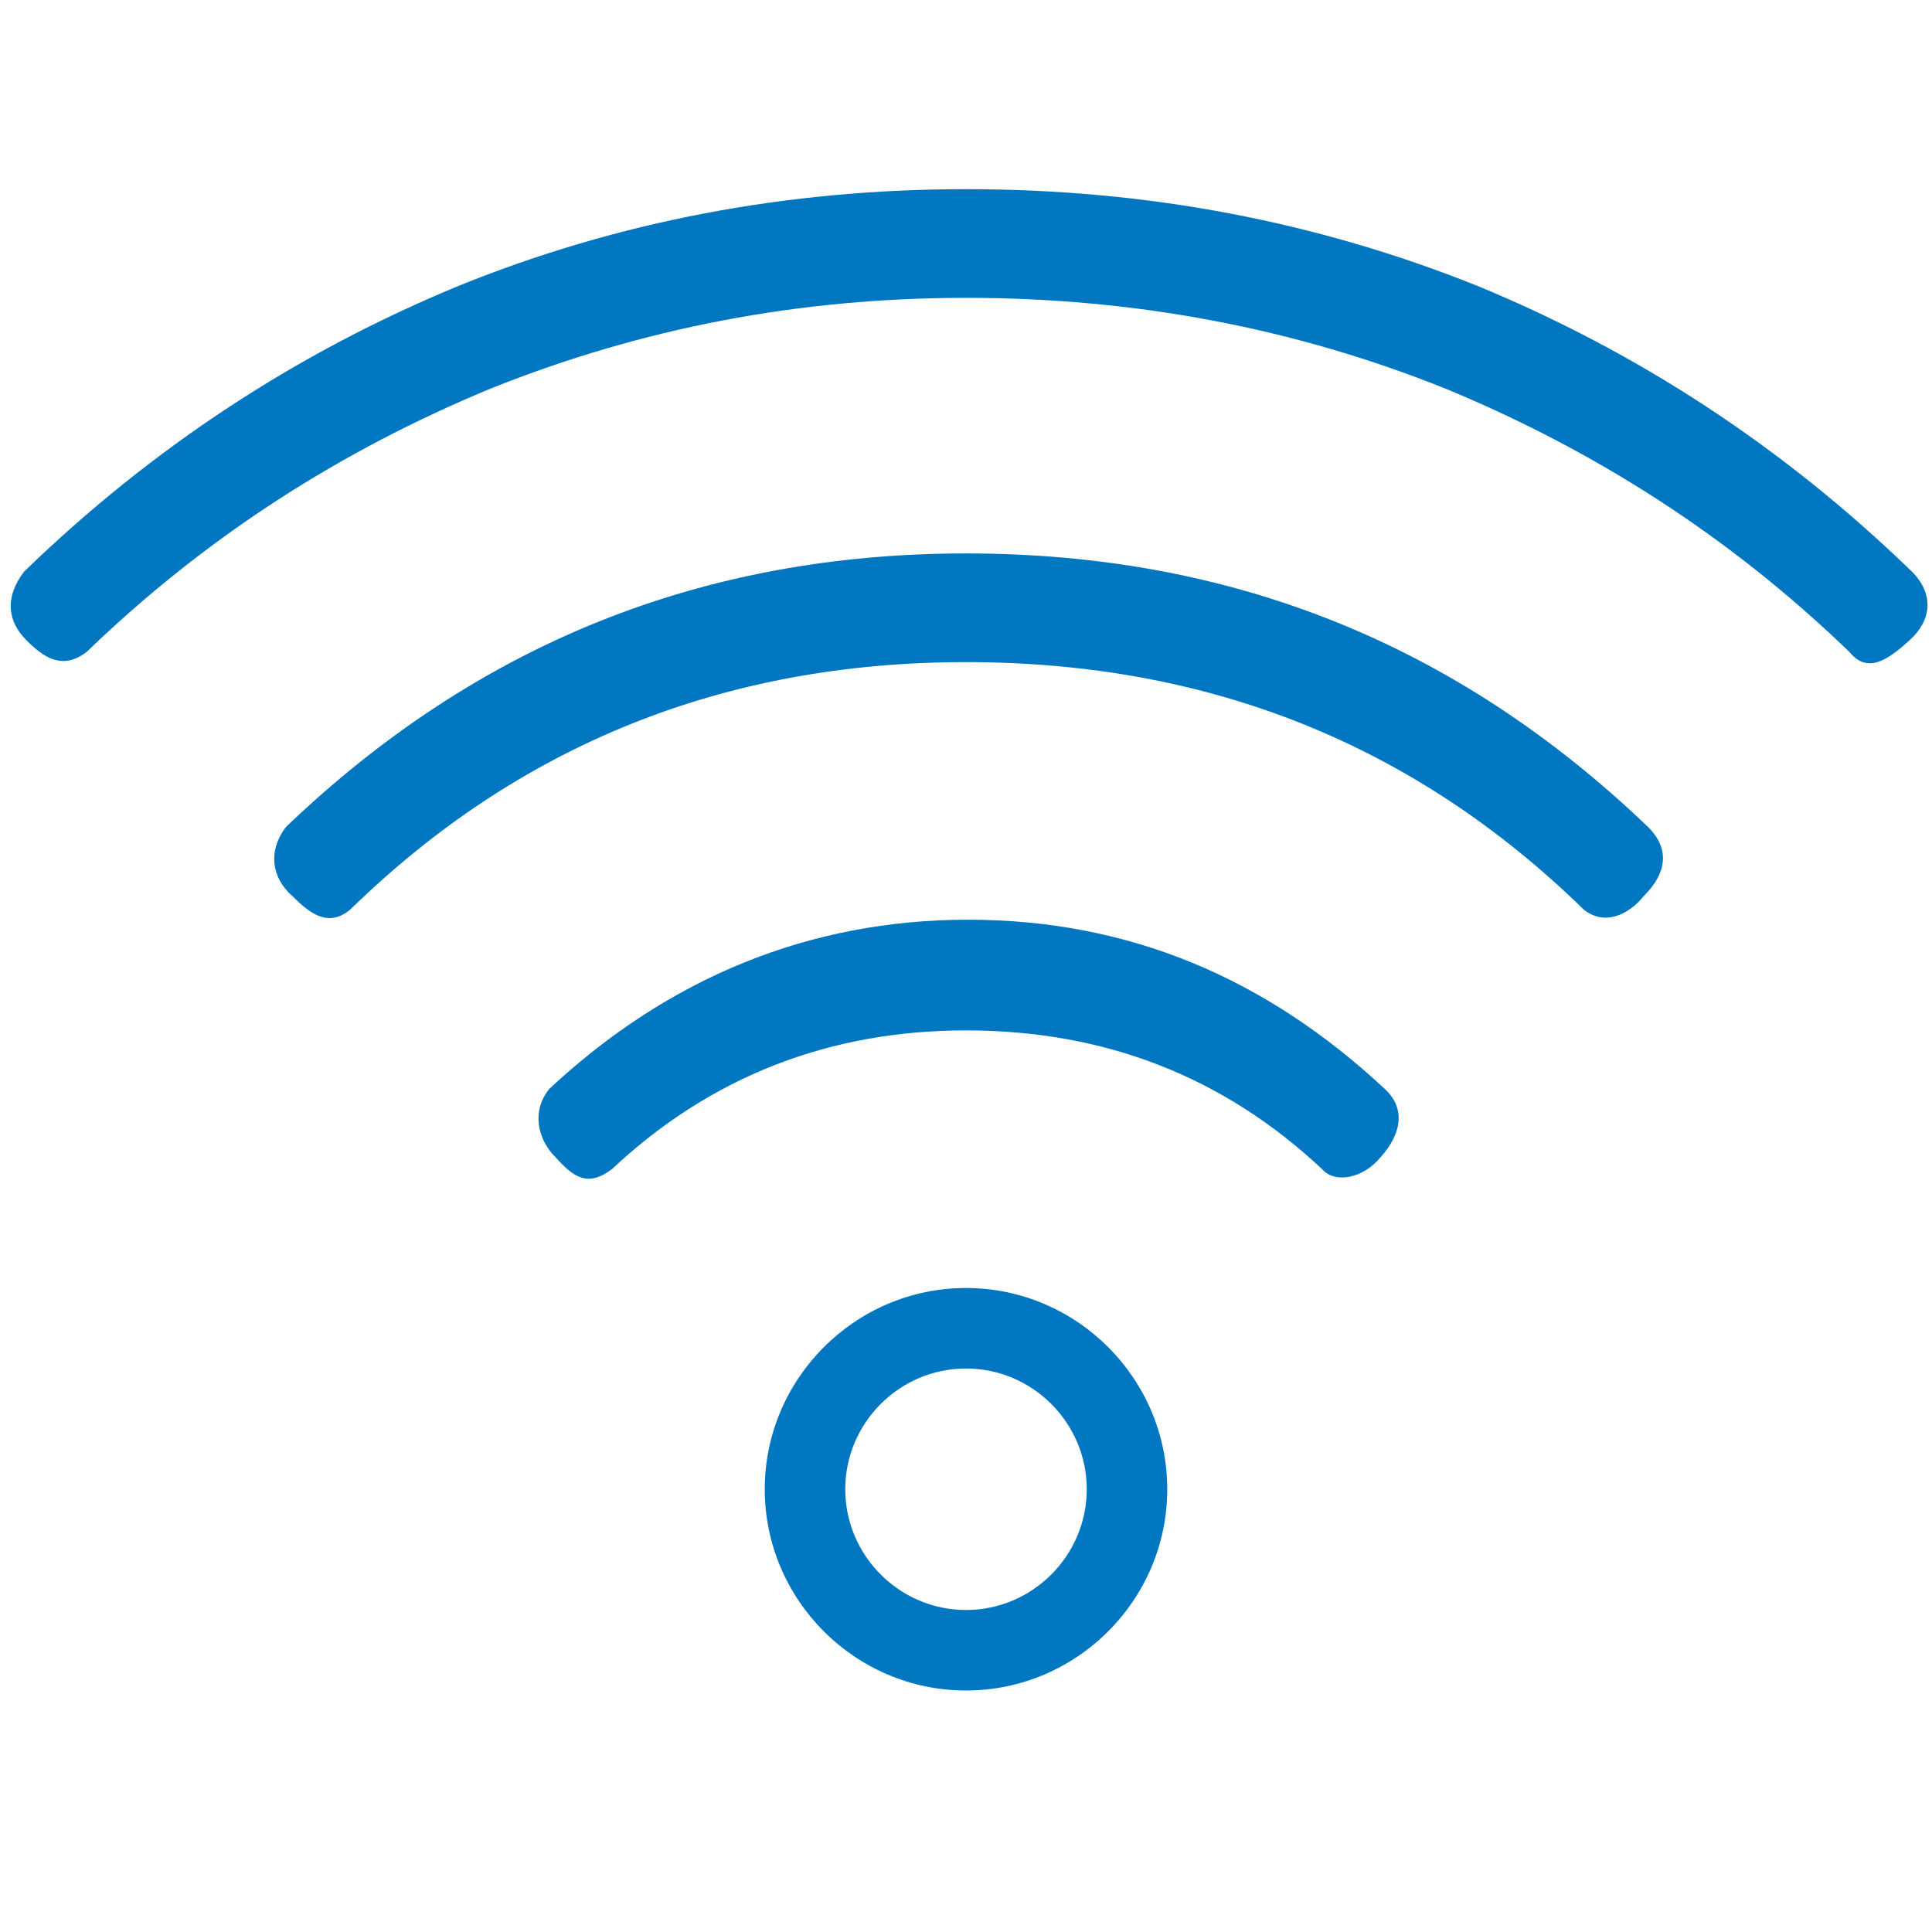 <?xml version="1.0" encoding="utf-8"?>
<!DOCTYPE svg PUBLIC "-//W3C//DTD SVG 1.1//EN" "http://www.w3.org/Graphics/SVG/1.1/DTD/svg11.dtd">
<svg version="1.1" xmlns="http://www.w3.org/2000/svg" xmlns:xlink="http://www.w3.org/1999/xlink" x="0px" y="0px" width="960px"
   height="960px" viewBox="0 0 960 960" enable-background="new 0 0 1920 1080" xml:space="preserve">

<g id="1510">
   <path id="1510" style="fill:#0077c0" d="M950 676c11 -11 10 -24 -1 -34s-21 -17 -30 -6c-59 57 -126 100 -201 131c-75 30 -154 45 -238 45c-83 0 -161 -15 -236 -45c-75 -31 -142 -74 -201 -131c-12 -9 -21 -3 -30 6s-11 21 -1 34c64 62 136 109 216 142c79 32 163 48 252 48c90 0 174 -16 254 -48 c80 -33 152 -80 216 -142zM142 549c95 91 207 136 338 136c132 0 244 -45 339 -136c11 -11 9 -23 -2 -34c-8 -10 -20 -15 -30 -7c-84 82 -186 123 -307 123c-120 0 -222 -41 -306 -123c-11 -9 -20 -2 -29 7c-10 9 -12 22 -3 34zM273 419c59 55 129 84 208 84
c80 0 148 -29 207 -84c11 -10 8 -23 -2 -34c-9 -11 -23 -13 -29 -6c-49 46 -108 69 -177 69c-68 0 -127 -23 -176 -69c-12 -9 -19 -4 -28 6c-9 9 -12 23 -3 34zM480 120c55 0 100 45 100 100s-45 100 -100 100s-100 -45 -100 -100s45 -100 100 -100zM480 160 c-33 0 -60 27 -60 60s27 60 60 60s60 -27 60 -60s-27 -60 -60 -60z"
     transform="translate(0, 960) scale(1, -1)" />
</g>

</svg>
